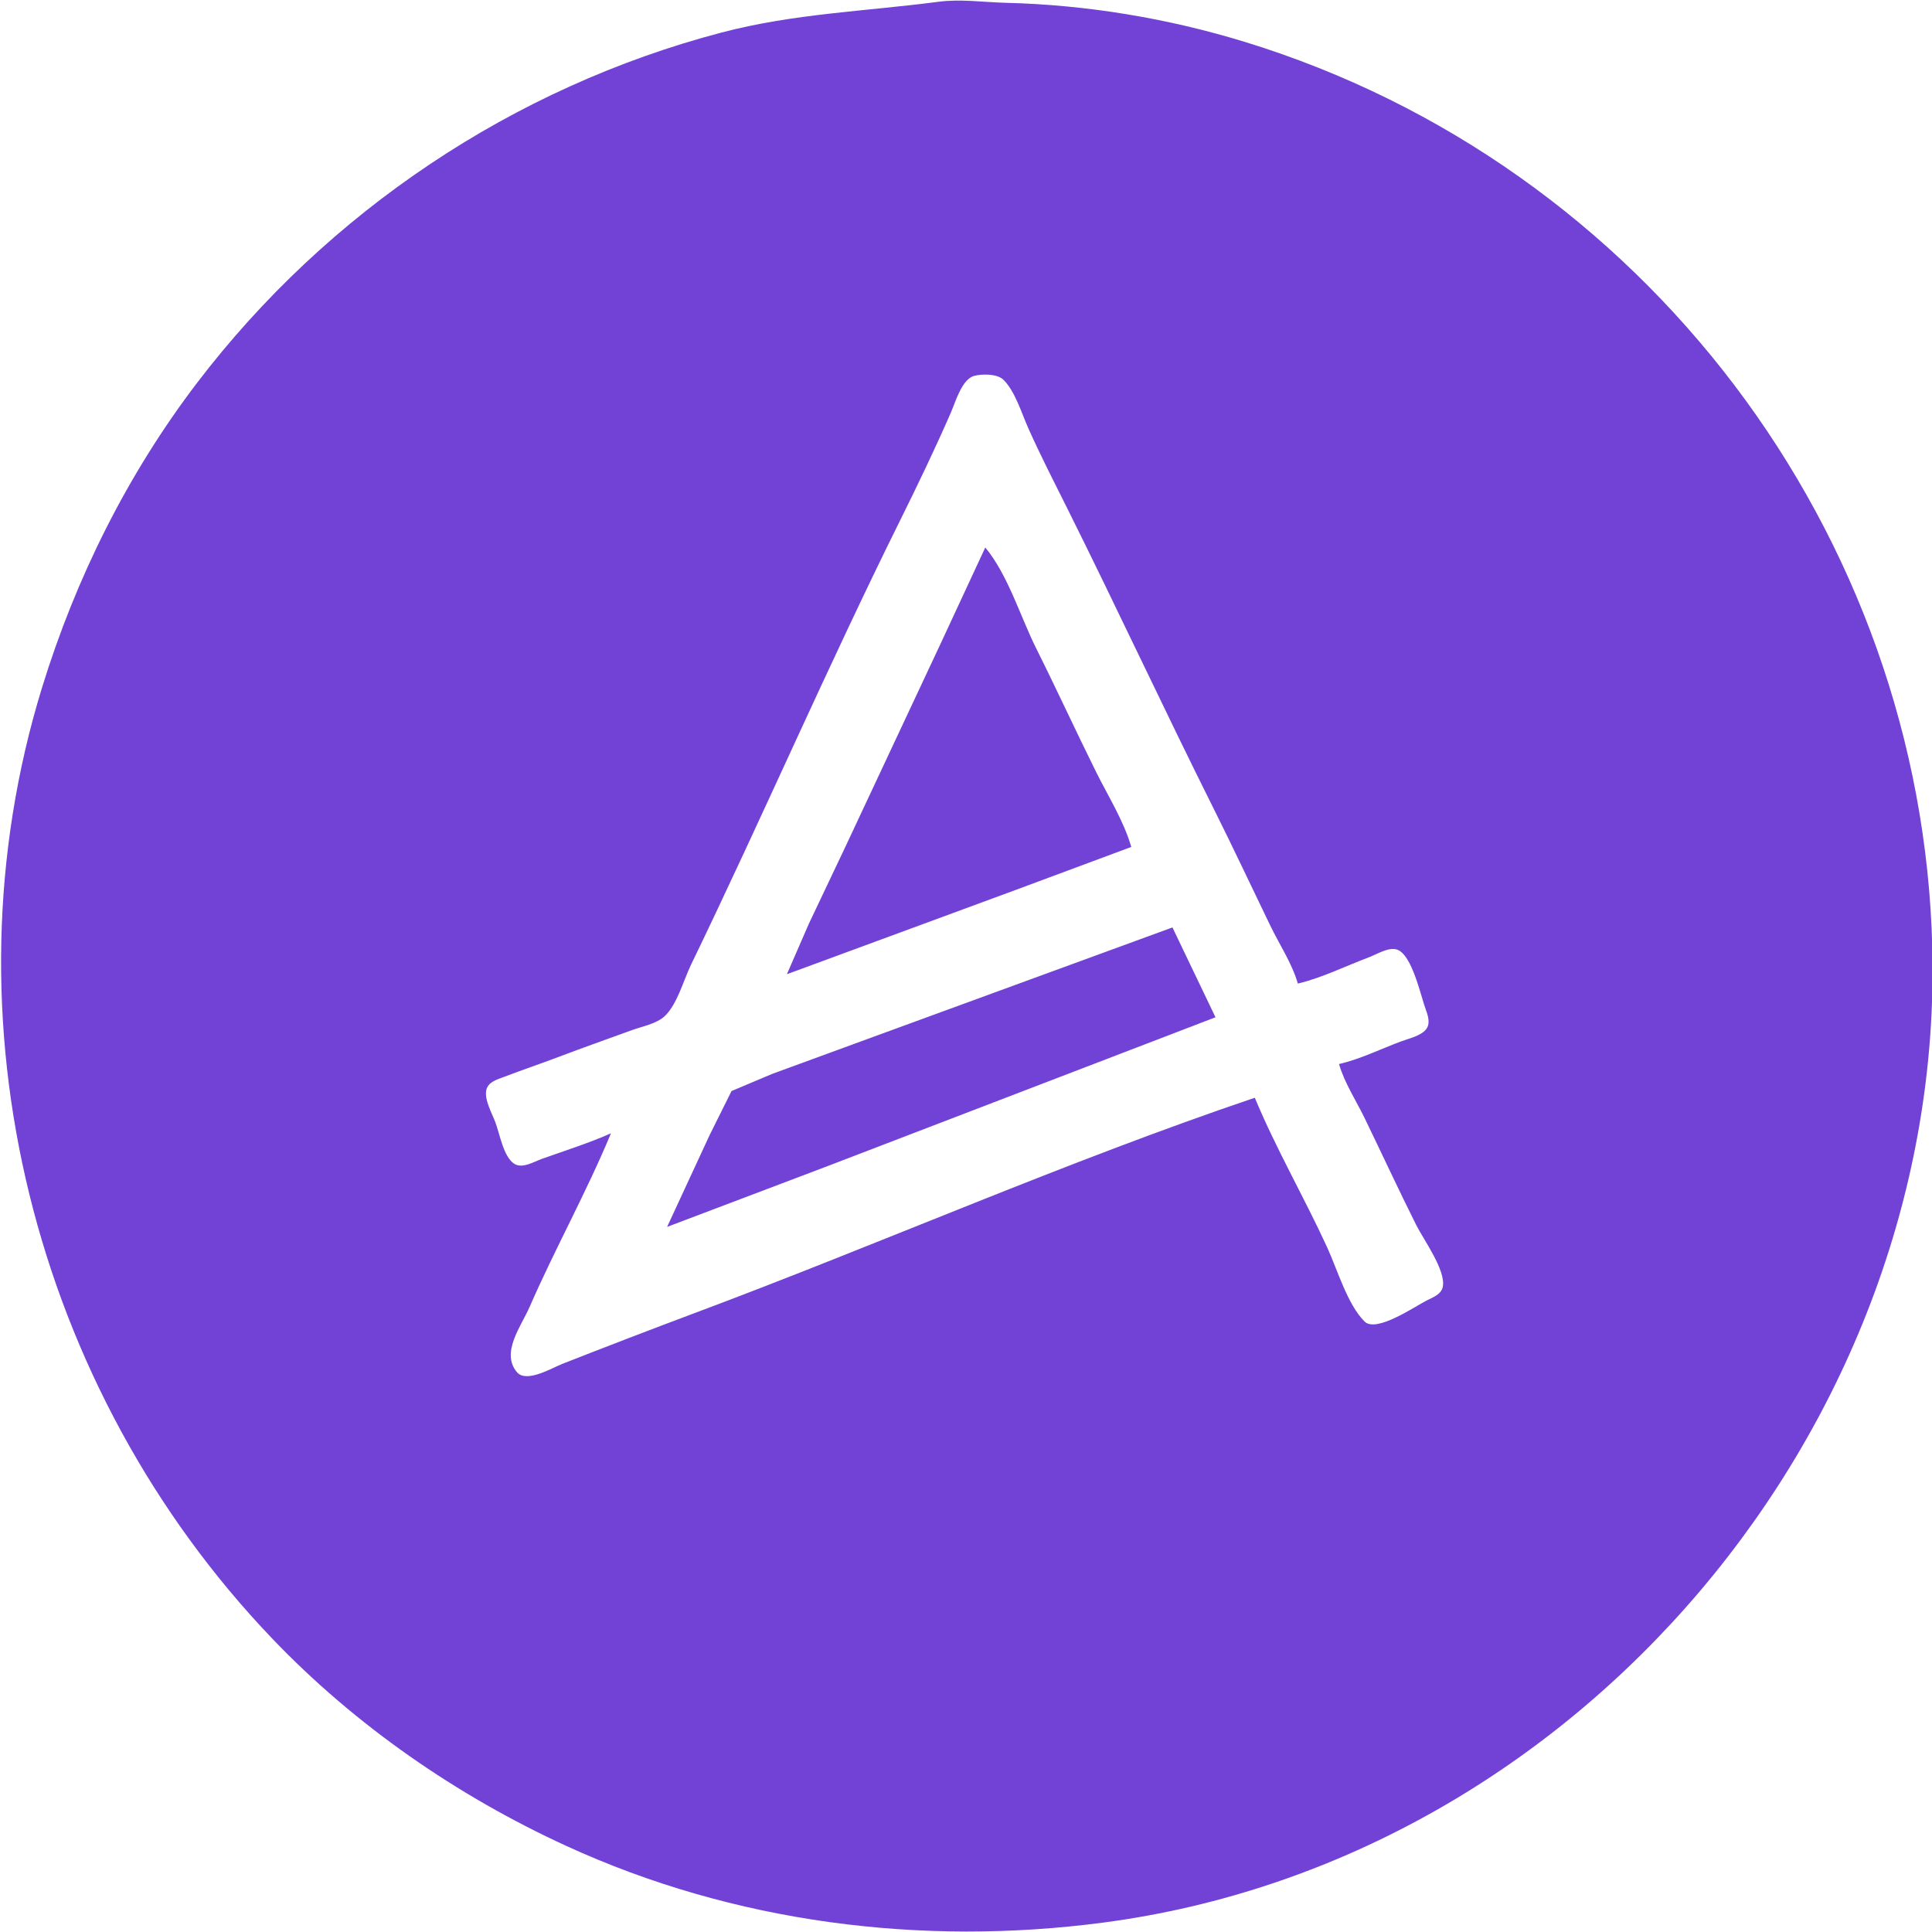 <?xml version="1.0" encoding="UTF-8" standalone="no"?>
<!-- Created with Inkscape (http://www.inkscape.org/) -->

<svg
   width="512"
   height="512"
   viewBox="0 0 135.467 135.467"
   version="1.1"
   id="svg1"
   xml:space="preserve"
   sodipodi:docname="icon.svg"
   inkscape:version="1.4.2 (ebf0e940, 2025-05-08)"
   xmlns:inkscape="http://www.inkscape.org/namespaces/inkscape"
   xmlns:sodipodi="http://sodipodi.sourceforge.net/DTD/sodipodi-0.dtd"
   xmlns="http://www.w3.org/2000/svg"
   xmlns:svg="http://www.w3.org/2000/svg"><sodipodi:namedview
     id="namedview1"
     pagecolor="#ffffff"
     bordercolor="#000000"
     borderopacity="0.25"
     inkscape:showpageshadow="2"
     inkscape:pageopacity="0.0"
     inkscape:pagecheckerboard="0"
     inkscape:deskcolor="#d1d1d1"
     inkscape:document-units="mm"
     inkscape:zoom="0.14207697"
     inkscape:cx="837.57418"
     inkscape:cy="112.61502"
     inkscape:window-width="1320"
     inkscape:window-height="719"
     inkscape:window-x="0"
     inkscape:window-y="25"
     inkscape:window-maximized="0"
     inkscape:current-layer="svg1"><inkscape:page
       x="0"
       y="0"
       width="135.467"
       height="135.467"
       id="page2"
       margin="0"
       bleed="0" /></sodipodi:namedview><defs
     id="defs1" /><g
     id="layer1"
     style="display:inline"
     transform="matrix(0.372,0,0,0.372,295.555,76.048)"><path
       style="fill:#7241d5;stroke:none"
       d="m -617.605,-204.098 c -13.815,1.814 -27.28,2.22 -40.922,5.807 -39.226,10.314 -74.228,33.768 -98.819,66.01 -13.135,17.222 -22.893,36.834 -29.248,57.503 -19.227,62.529 -1.616,132.119 43.414,179.211 15.645,16.361 34.824,29.616 55.372,39.049 31.621,14.517 66.927,18.986 101.247,14.473 89.54,-11.774 158.478,-93.798 156.275,-183.698 -1.92,-78.366 -54.469,-147.694 -129.464,-170.753 -14.576,-4.482 -29.929,-7.032 -45.156,-7.405 -4.213,-0.103 -8.475,-0.753 -12.7,-0.198 m 67.733,185.059 c 4.574,-1.084 9.005,-3.311 13.406,-4.957 1.474,-0.551 3.663,-1.967 5.276,-1.451 2.846,0.909 4.483,8.756 5.443,11.347 0.431,1.165 0.902,2.655 0.004,3.733 -1.01,1.213 -3.296,1.711 -4.726,2.247 -3.826,1.431 -7.657,3.329 -11.642,4.251 1.027,3.564 3.235,6.898 4.848,10.231 3.24,6.696 6.376,13.455 9.703,20.108 1.374,2.748 5.596,8.508 5.015,11.626 -0.264,1.419 -1.846,2 -2.985,2.572 -2.26,1.136 -9.561,6.19 -11.77,3.992 -3.226,-3.212 -5.146,-9.841 -7.037,-13.957 -4.355,-9.485 -9.64,-18.58 -13.649,-28.222 -35.614,12.048 -70.263,27.379 -105.481,40.552 -8.373,3.132 -16.727,6.346 -25.047,9.614 -1.97,0.774 -6.747,3.652 -8.531,1.58 -3.144,-3.651 0.811,-8.752 2.331,-12.235 4.826,-11.061 10.738,-21.662 15.373,-32.808 -4.216,1.869 -8.709,3.279 -13.053,4.83 -1.481,0.529 -3.699,1.915 -5.216,0.891 -2.021,-1.363 -2.707,-5.659 -3.535,-7.838 -0.627,-1.651 -2.068,-4.192 -1.704,-5.991 0.323,-1.596 2.082,-2.042 3.4,-2.544 3.393,-1.292 6.835,-2.455 10.231,-3.745 4.563,-1.734 9.174,-3.349 13.758,-5.025 1.922,-0.703 4.685,-1.212 6.212,-2.627 2.382,-2.206 3.585,-6.808 4.985,-9.702 13.469,-27.836 25.765,-56.262 39.515,-83.961 3.279,-6.606 6.513,-13.349 9.463,-20.108 0.861,-1.974 2.085,-6.328 4.398,-6.943 1.505,-0.4 4.316,-0.419 5.491,0.706 2.198,2.102 3.452,6.316 4.675,9.06 2.277,5.109 4.874,10.165 7.37,15.169 9.4,18.85 18.272,37.959 27.691,56.797 3.622,7.245 7.06,14.583 10.587,21.872 1.722,3.559 4.105,7.132 5.2,10.936 m -58.914,-82.197 -8.358,17.992 -18.192,38.806 -6.699,14.111 -4.146,9.525 43.039,-15.856 21.872,-8.133 c -1.413,-4.906 -4.352,-9.553 -6.615,-14.111 -3.834,-7.723 -7.432,-15.569 -11.289,-23.283 -3.006,-6.013 -5.319,-13.869 -9.612,-19.05 m -59.972,128.058 30.339,-11.492 73.025,-28.019 -8.114,-16.933 -59.972,21.94 -15.522,5.685 -7.614,3.214 -4.137,8.319 z"
       id="path25105" /></g></svg>
